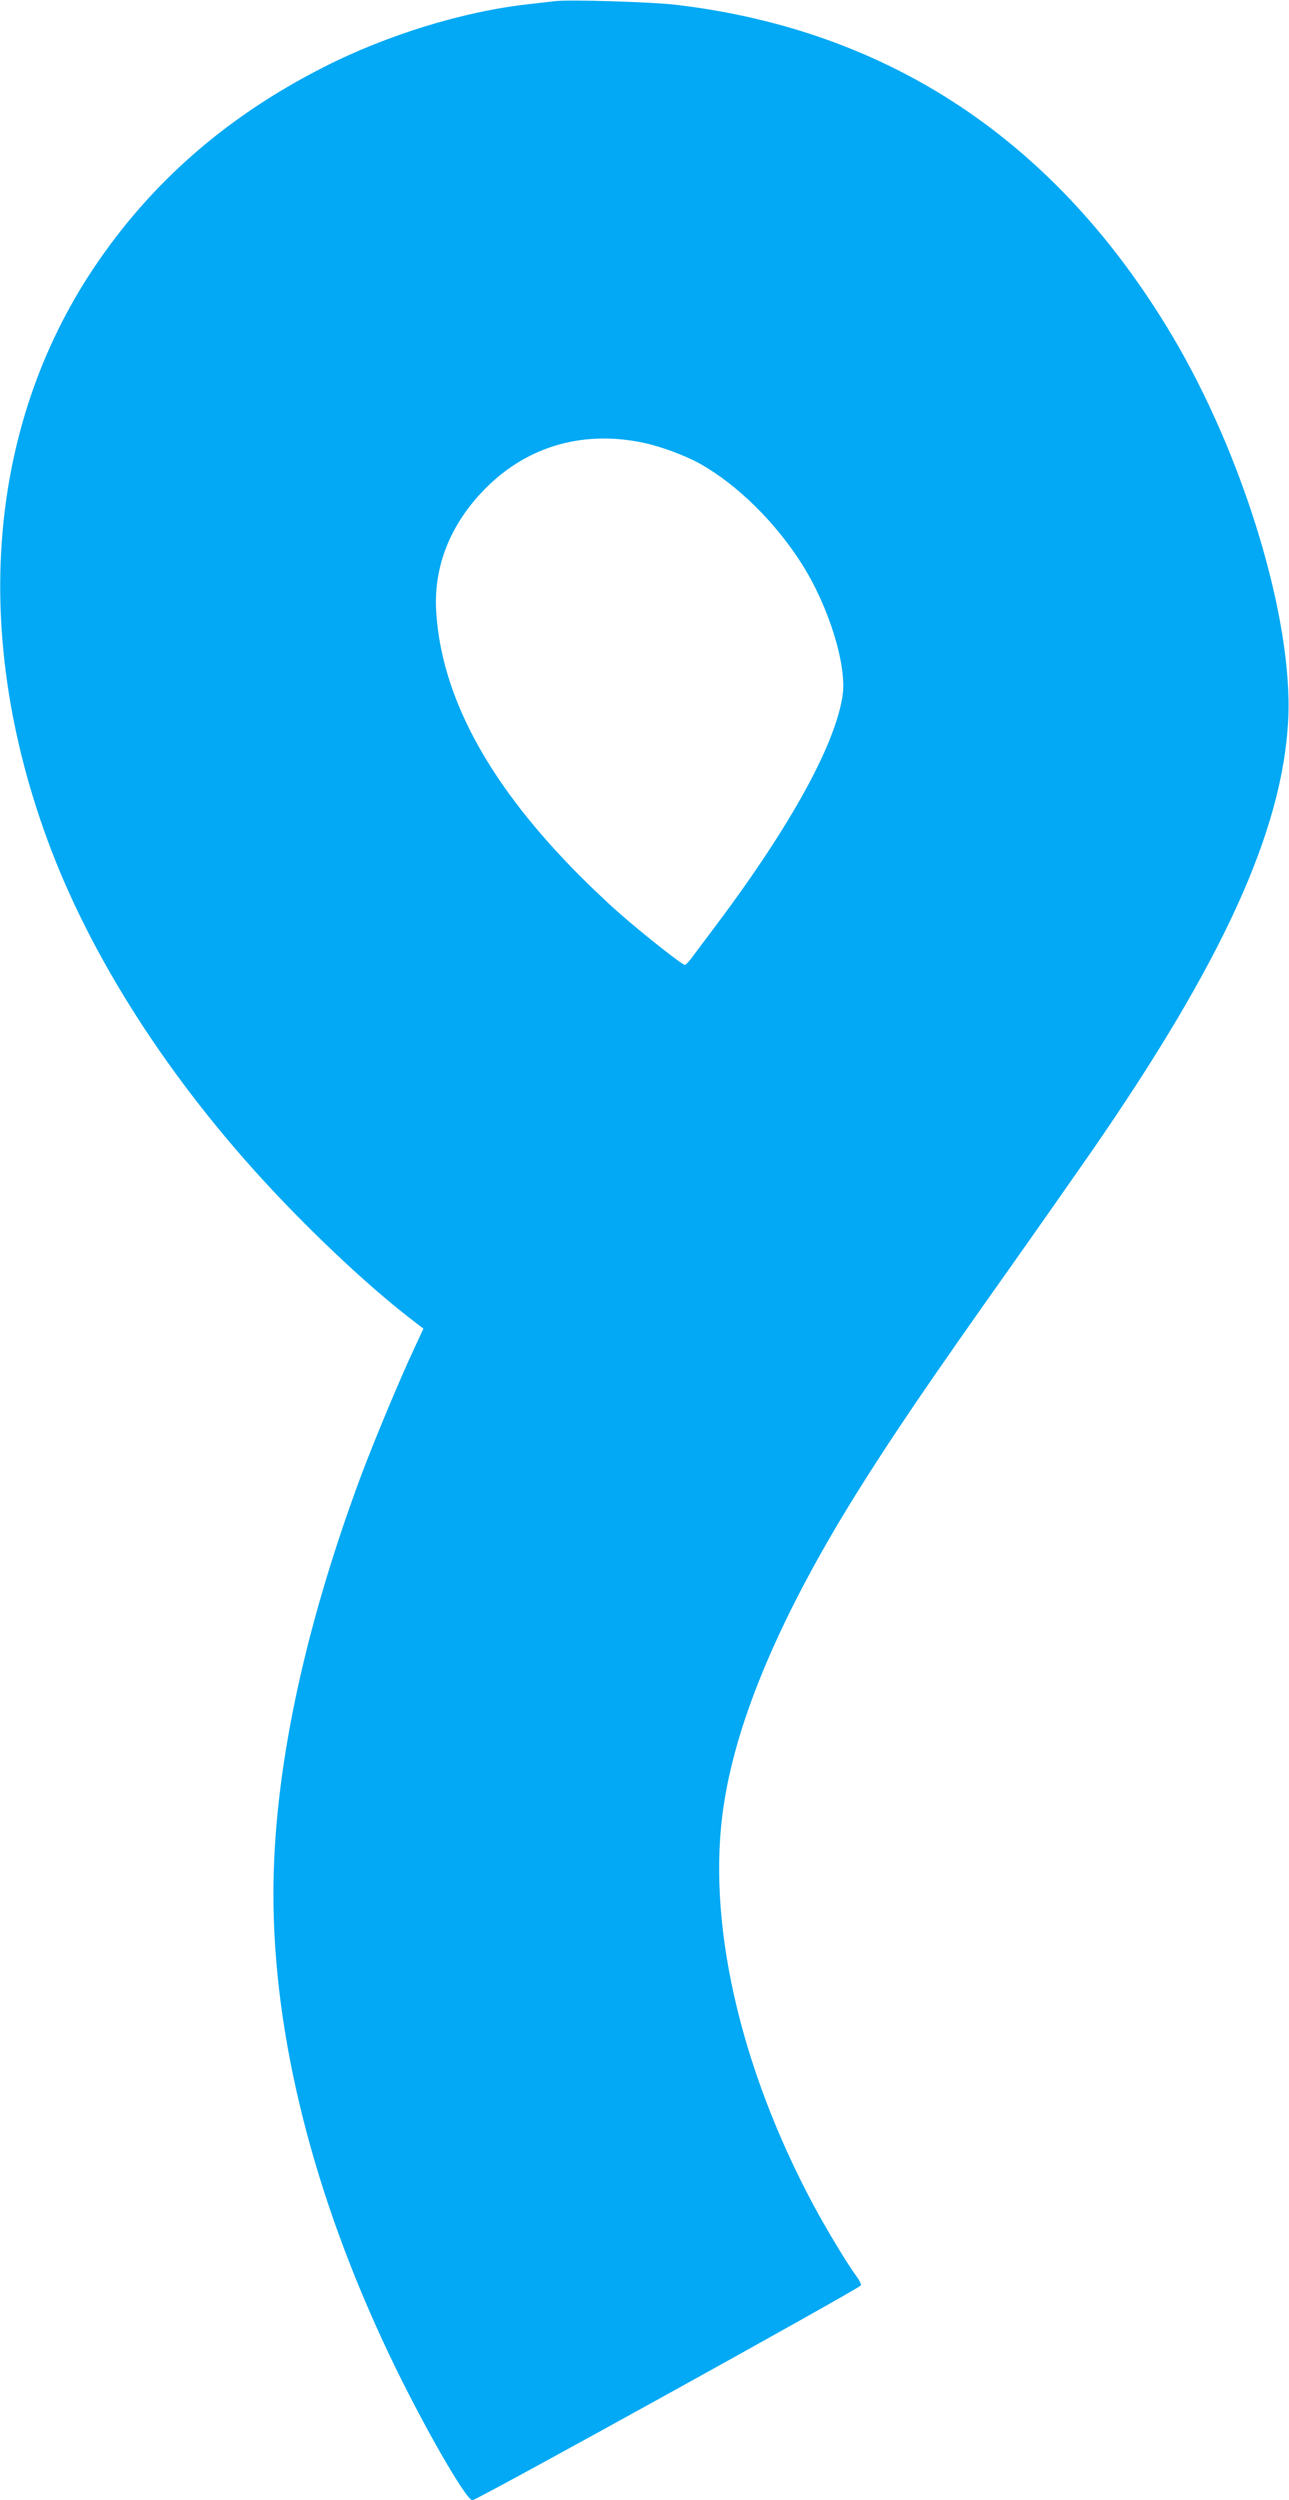 <?xml version="1.0" standalone="no"?>
<!DOCTYPE svg PUBLIC "-//W3C//DTD SVG 20010904//EN"
 "http://www.w3.org/TR/2001/REC-SVG-20010904/DTD/svg10.dtd">
<svg version="1.0" xmlns="http://www.w3.org/2000/svg"
 width="660pt" height="1280pt" viewBox="0 0 660 1280"
 preserveAspectRatio="xMidYMid meet">
<g transform="translate(0,1280) scale(0.1,-0.1)"
fill="#03a9f4" stroke="none">
<path d="M2840 12794 c-19 -2 -78 -9 -130 -15 -337 -37 -730 -158 -1055 -324
-498 -253 -886 -594 -1177 -1030 -541 -812 -625 -1863 -235 -2925 220 -600
625 -1230 1149 -1790 235 -251 498 -496 697 -651 l79 -61 -45 -97 c-73 -155
-210 -483 -278 -666 -293 -790 -445 -1516 -445 -2131 0 -731 205 -1544 595
-2363 165 -346 391 -741 424 -741 22 0 1984 1085 1989 1100 2 6 -7 25 -20 43
-46 61 -156 243 -225 372 -379 710 -547 1459 -457 2045 66 440 292 971 674
1586 181 290 367 565 793 1166 145 205 329 468 409 583 679 980 986 1653 1014
2223 25 511 -228 1348 -594 1963 -591 994 -1444 1563 -2537 1694 -123 15 -550
28 -625 19z m451 -2260 c88 -18 216 -65 293 -108 191 -107 389 -302 524 -517
135 -214 227 -510 207 -664 -34 -250 -264 -670 -650 -1184 -55 -73 -111 -148
-125 -167 -14 -18 -29 -34 -33 -34 -14 0 -213 157 -337 266 -63 55 -174 161
-246 236 -432 446 -661 876 -690 1298 -16 226 63 438 230 617 216 232 508 323
827 257z"/>
</g>
</svg>
